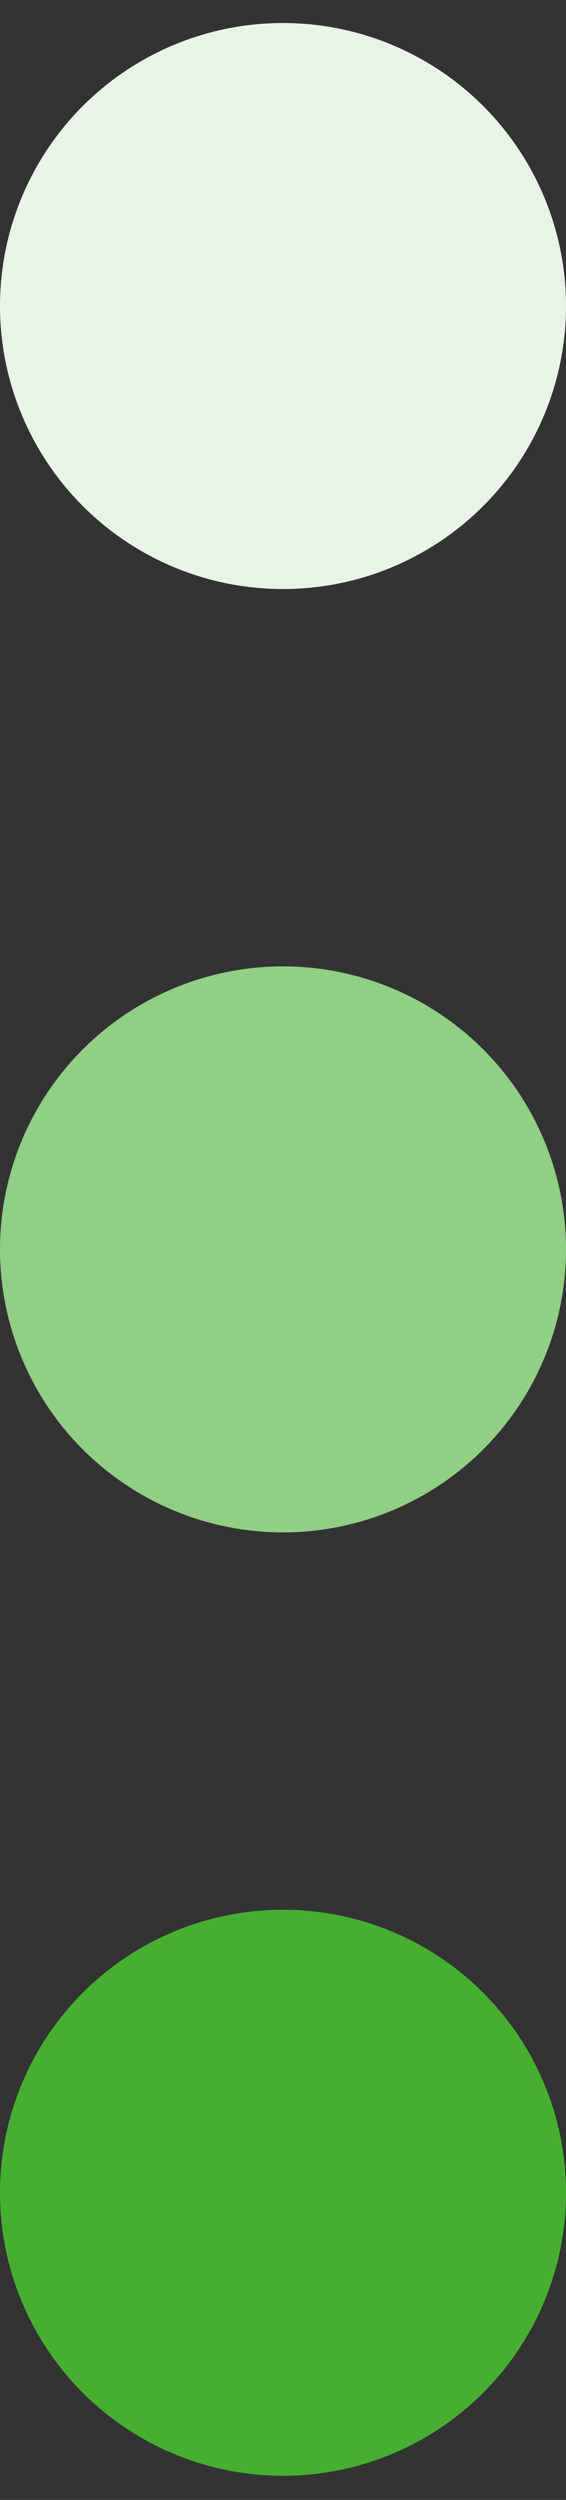 <svg width="12" height="53" viewBox="0 0 12 53" fill="none" xmlns="http://www.w3.org/2000/svg">
<rect x="0" y="0" width="12" height="53" fill="#333333" stroke="none"/>
<circle cx="6" cy="6.488" r="6" fill="#EAF3E8"/>
<circle cx="6" cy="26.488" r="6" fill="#90CF84"/>
<circle cx="6" cy="46.488" r="6" fill="#46AF32"/>
</svg>
